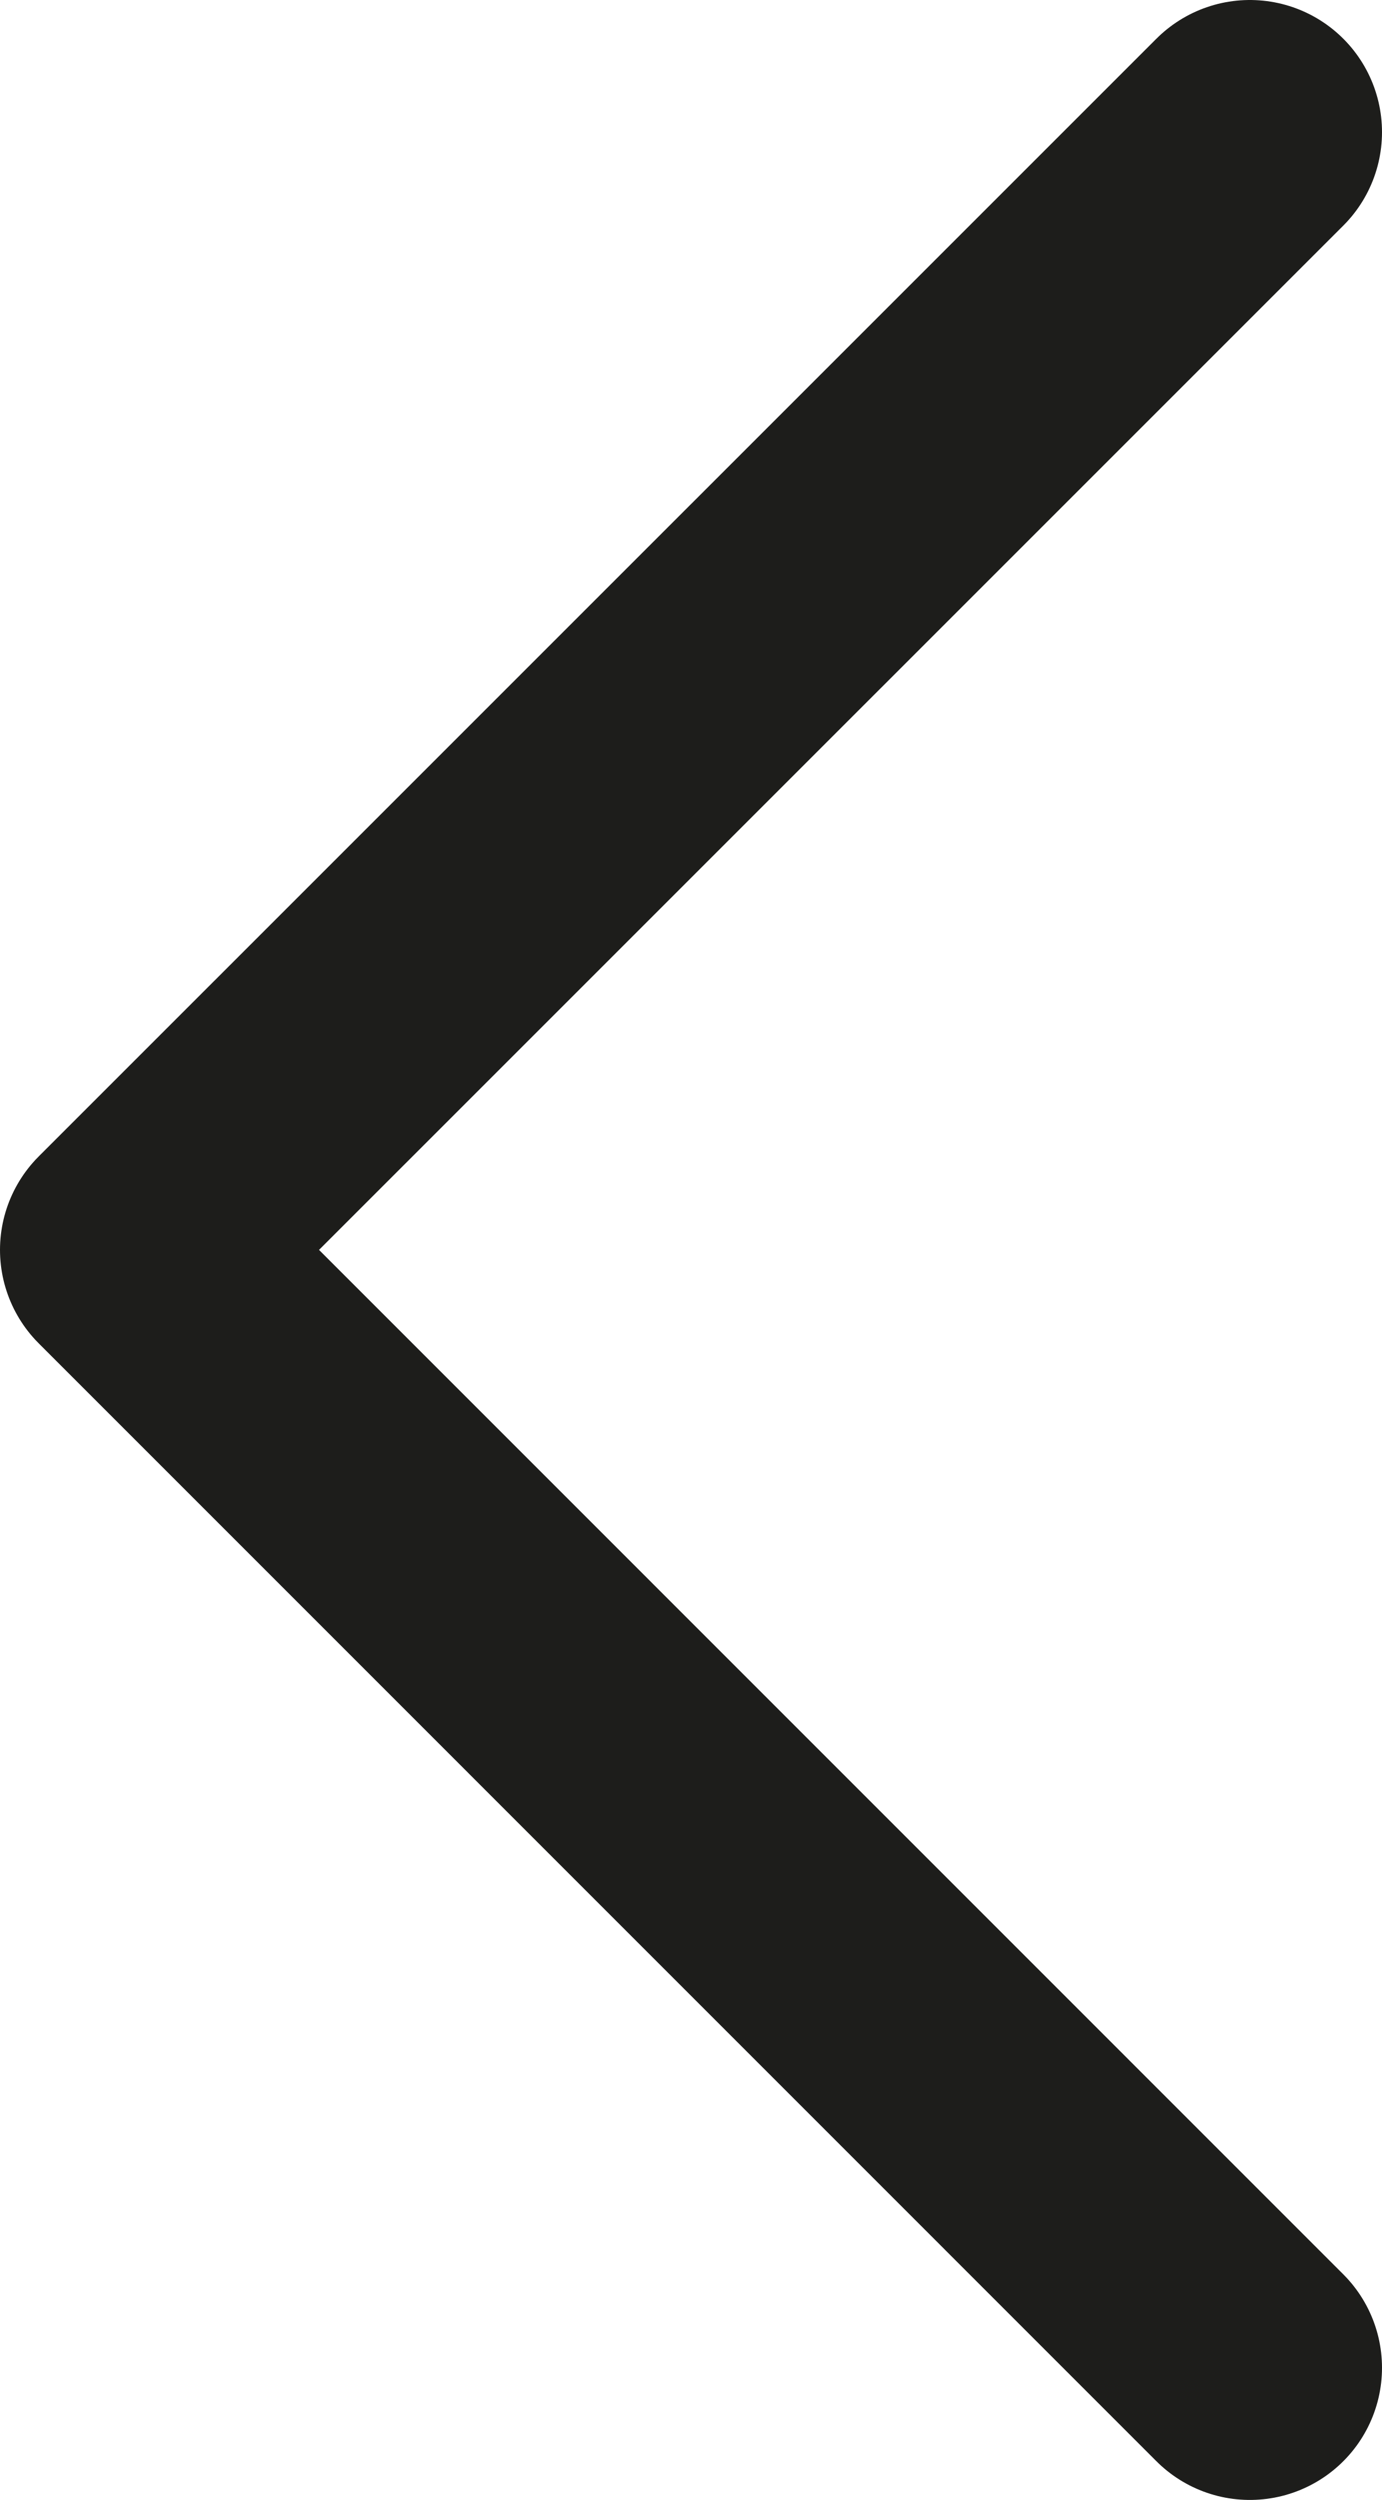 <svg version="1.1"
	 xmlns="http://www.w3.org/2000/svg" xmlns:xlink="http://www.w3.org/1999/xlink" xmlns:a="http://ns.adobe.com/AdobeSVGViewerExtensions/3.0/"
	 x="0px" y="0px" width="16.074px" height="29.074px" xml:space="preserve">
<defs>
</defs>
<polyline id="path-1_1_" fill="none" stroke="#1D1D1B" stroke-width="3.074" stroke-linecap="round" stroke-linejoin="round" points="
	14.537,27.537 1.537,14.536 14.537,1.537 "/>
</svg>
